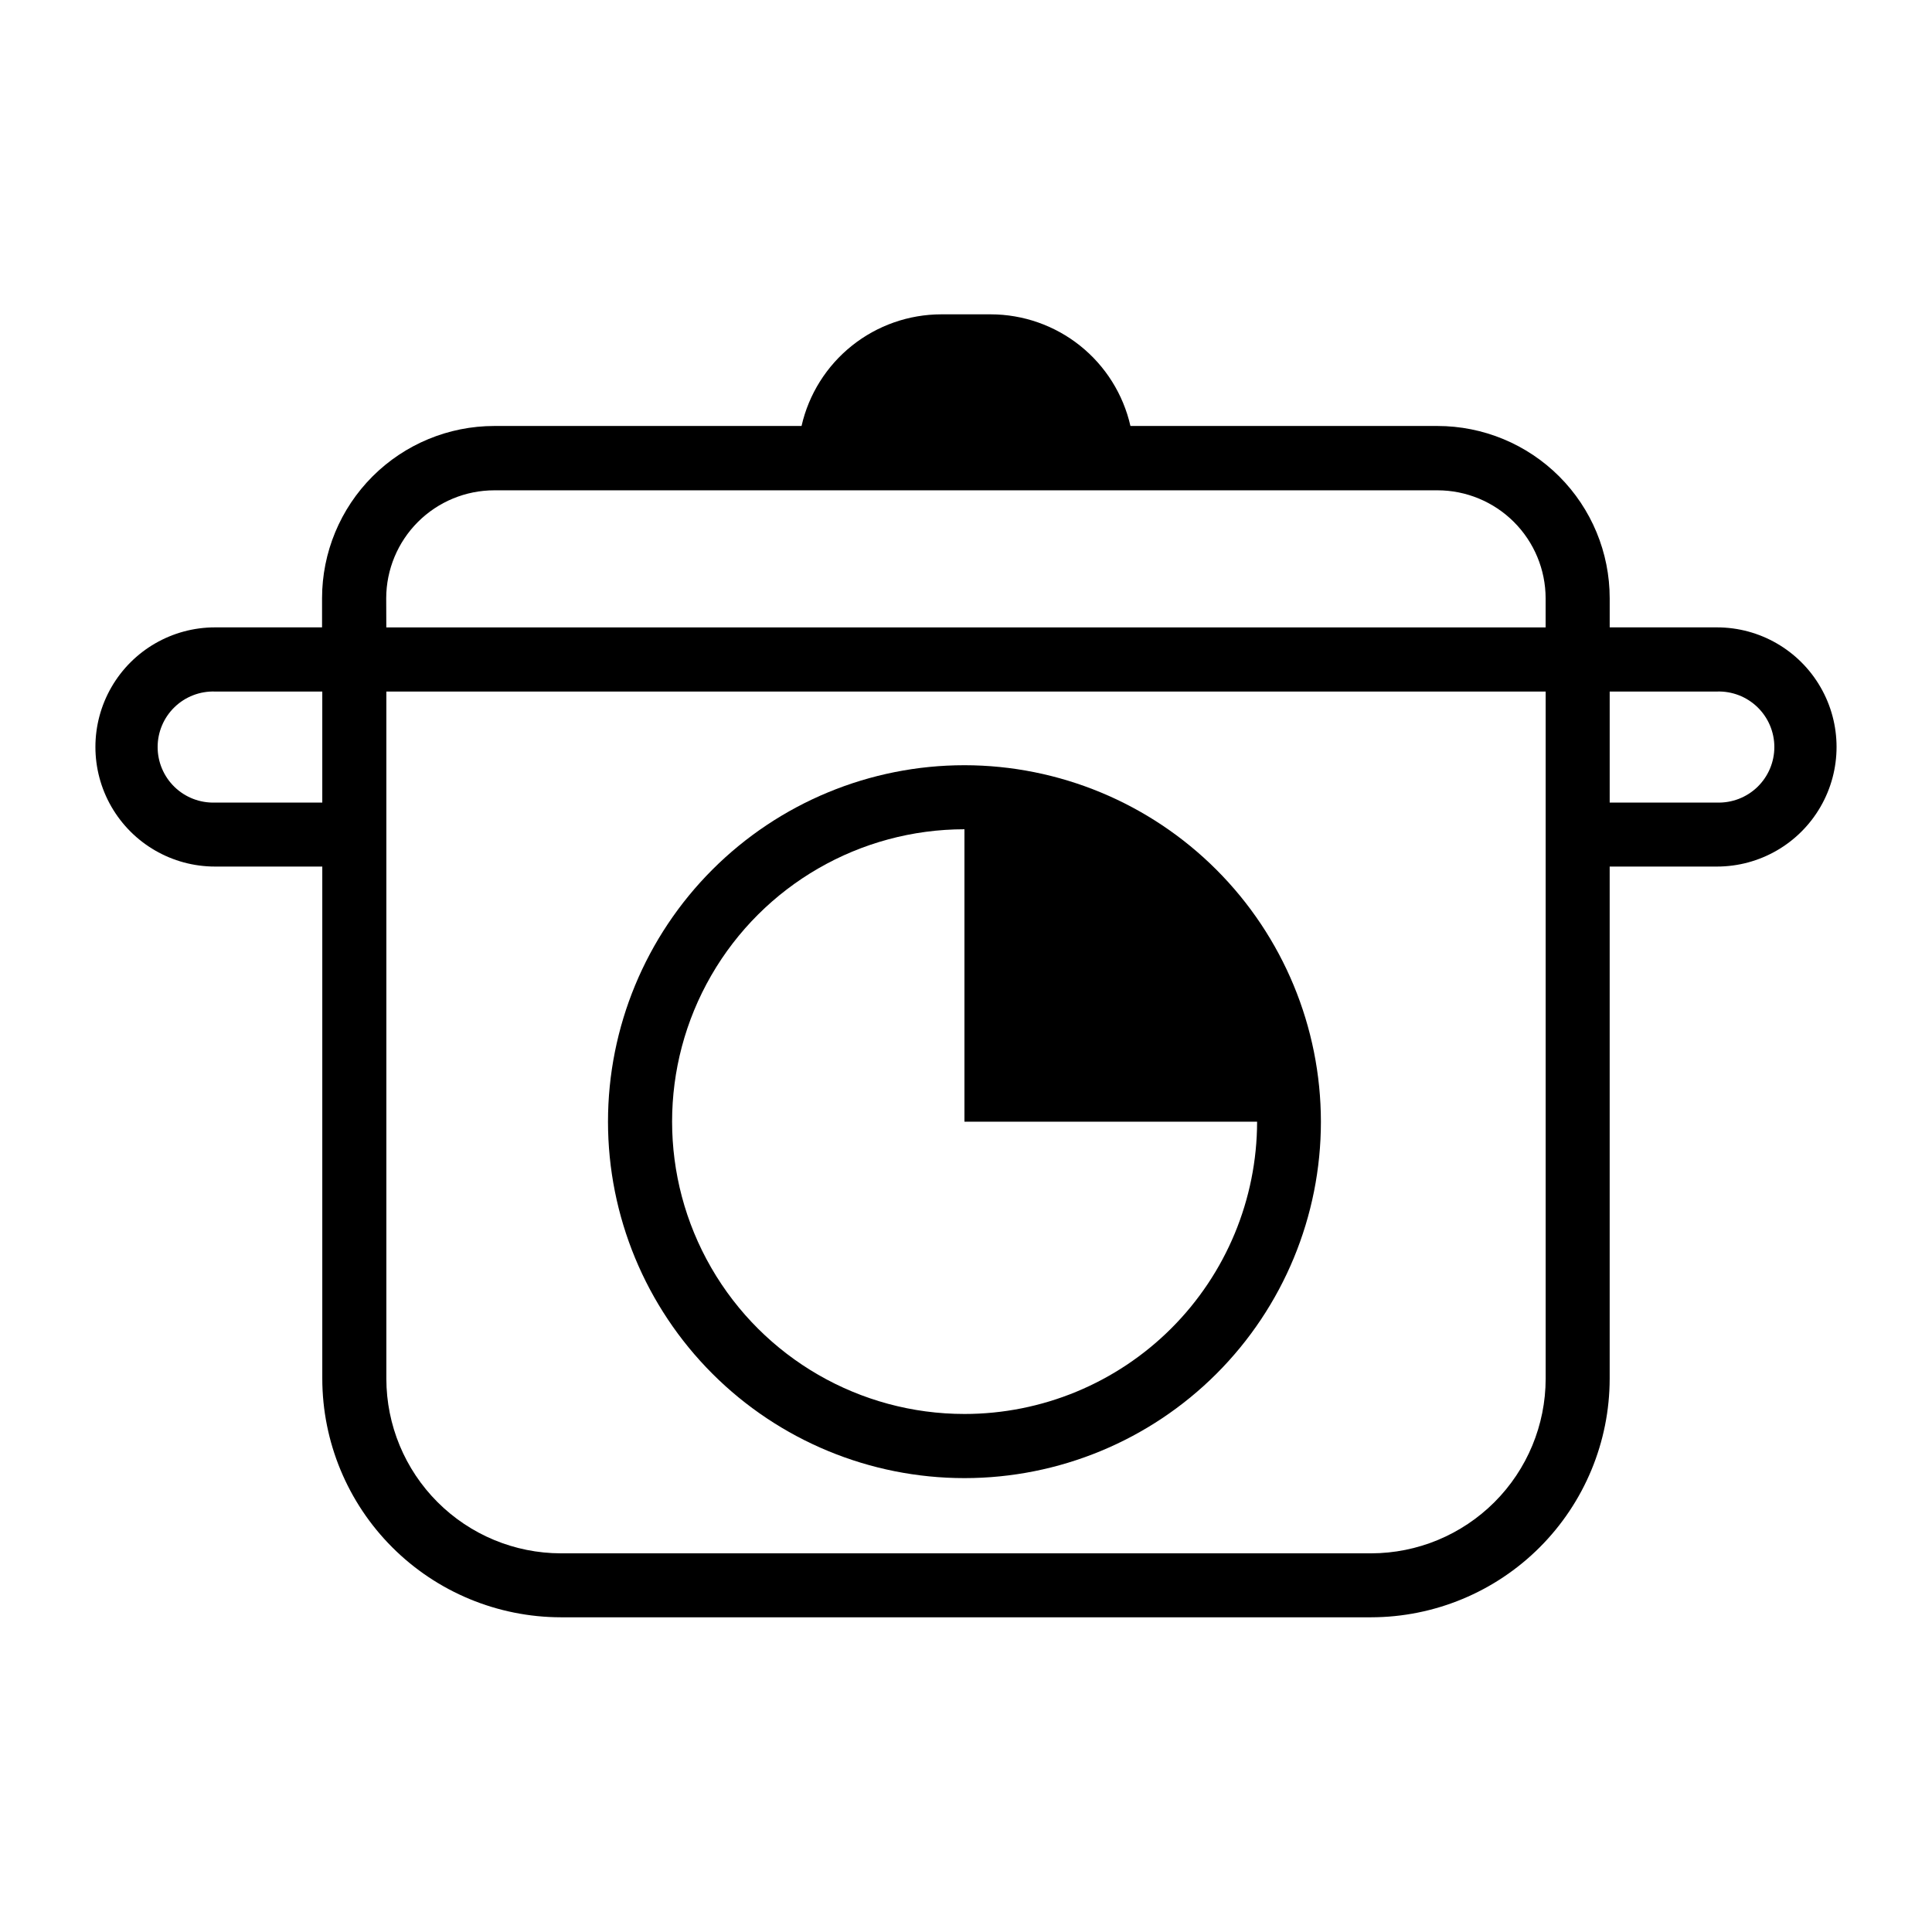 <?xml version="1.0" encoding="UTF-8"?>
<!-- Uploaded to: SVG Repo, www.svgrepo.com, Generator: SVG Repo Mixer Tools -->
<svg fill="#000000" width="800px" height="800px" version="1.1" viewBox="144 144 512 512" xmlns="http://www.w3.org/2000/svg">
 <g>
  <path d="m599.02 310.26h-28.434v-7.715c0-12.109-4.812-23.723-13.375-32.285s-20.176-13.371-32.285-13.371h-81.348c-1.91-8.398-6.613-15.895-13.34-21.27-6.731-5.375-15.082-8.305-23.691-8.316h-13.098c-8.609 0.012-16.961 2.941-23.688 8.316-6.727 5.375-11.434 12.871-13.344 21.27h-81.41c-12.109 0-23.723 4.809-32.285 13.371s-13.375 20.176-13.375 32.285v7.715h-28.371c-11.32 0-21.785 6.039-27.445 15.848-5.66 9.805-5.66 21.887 0 31.691s16.125 15.848 27.445 15.848h28.434v135.71-0.004c0.02 16.766 6.684 32.84 18.539 44.699 11.852 11.855 27.926 18.523 44.691 18.547h214.71c16.766-0.023 32.84-6.691 44.691-18.547 11.855-11.859 18.523-27.934 18.539-44.699v-135.71h28.434v0.004c11.32 0 21.785-6.043 27.445-15.848 5.664-9.805 5.664-21.887 0-31.691-5.66-9.809-16.125-15.848-27.445-15.848zm-352.67-7.715c0.012-7.59 3.039-14.867 8.41-20.23 5.371-5.363 12.652-8.375 20.246-8.375h249.98c7.586 0.012 14.859 3.031 20.223 8.395 5.367 5.367 8.387 12.641 8.398 20.227v7.715h-307.23zm-45.375 54.145c-3.984 0.129-7.852-1.363-10.719-4.137-2.863-2.773-4.481-6.59-4.481-10.578 0-3.988 1.617-7.805 4.481-10.578 2.867-2.773 6.734-4.266 10.719-4.133h28.434v29.426zm306.38 198.96h-214.71c-12.266-0.016-24.023-4.898-32.695-13.574-8.672-8.672-13.551-20.434-13.562-32.699v-182.11h307.23v182.11c-0.012 12.266-4.891 24.027-13.562 32.699-8.672 8.676-20.43 13.559-32.695 13.574zm91.66-198.96h-28.43v-29.426h28.434c3.984-0.133 7.852 1.359 10.719 4.133 2.863 2.773 4.484 6.59 4.484 10.578 0 3.988-1.621 7.805-4.484 10.578-2.867 2.773-6.734 4.266-10.719 4.137z"/>
  <path d="m399.59 346.79c-25.055 0-49.082 9.949-66.797 27.668-17.715 17.715-27.668 41.742-27.668 66.793 0 25.055 9.953 49.082 27.668 66.797 17.715 17.715 41.742 27.668 66.797 27.668 25.055 0 49.082-9.953 66.797-27.668 17.715-17.715 27.668-41.742 27.668-66.797-0.027-25.043-9.988-49.059-27.695-66.766-17.711-17.711-41.723-27.672-66.77-27.695zm0 171.93v-0.004c-27.68 0-53.258-14.766-67.098-38.738-13.84-23.969-13.84-53.504 0-77.477 13.84-23.969 39.418-38.738 67.098-38.738v77.492h77.555c-0.023 20.555-8.207 40.258-22.75 54.781-14.539 14.523-34.254 22.68-54.805 22.68z"/>
 </g>
</svg>